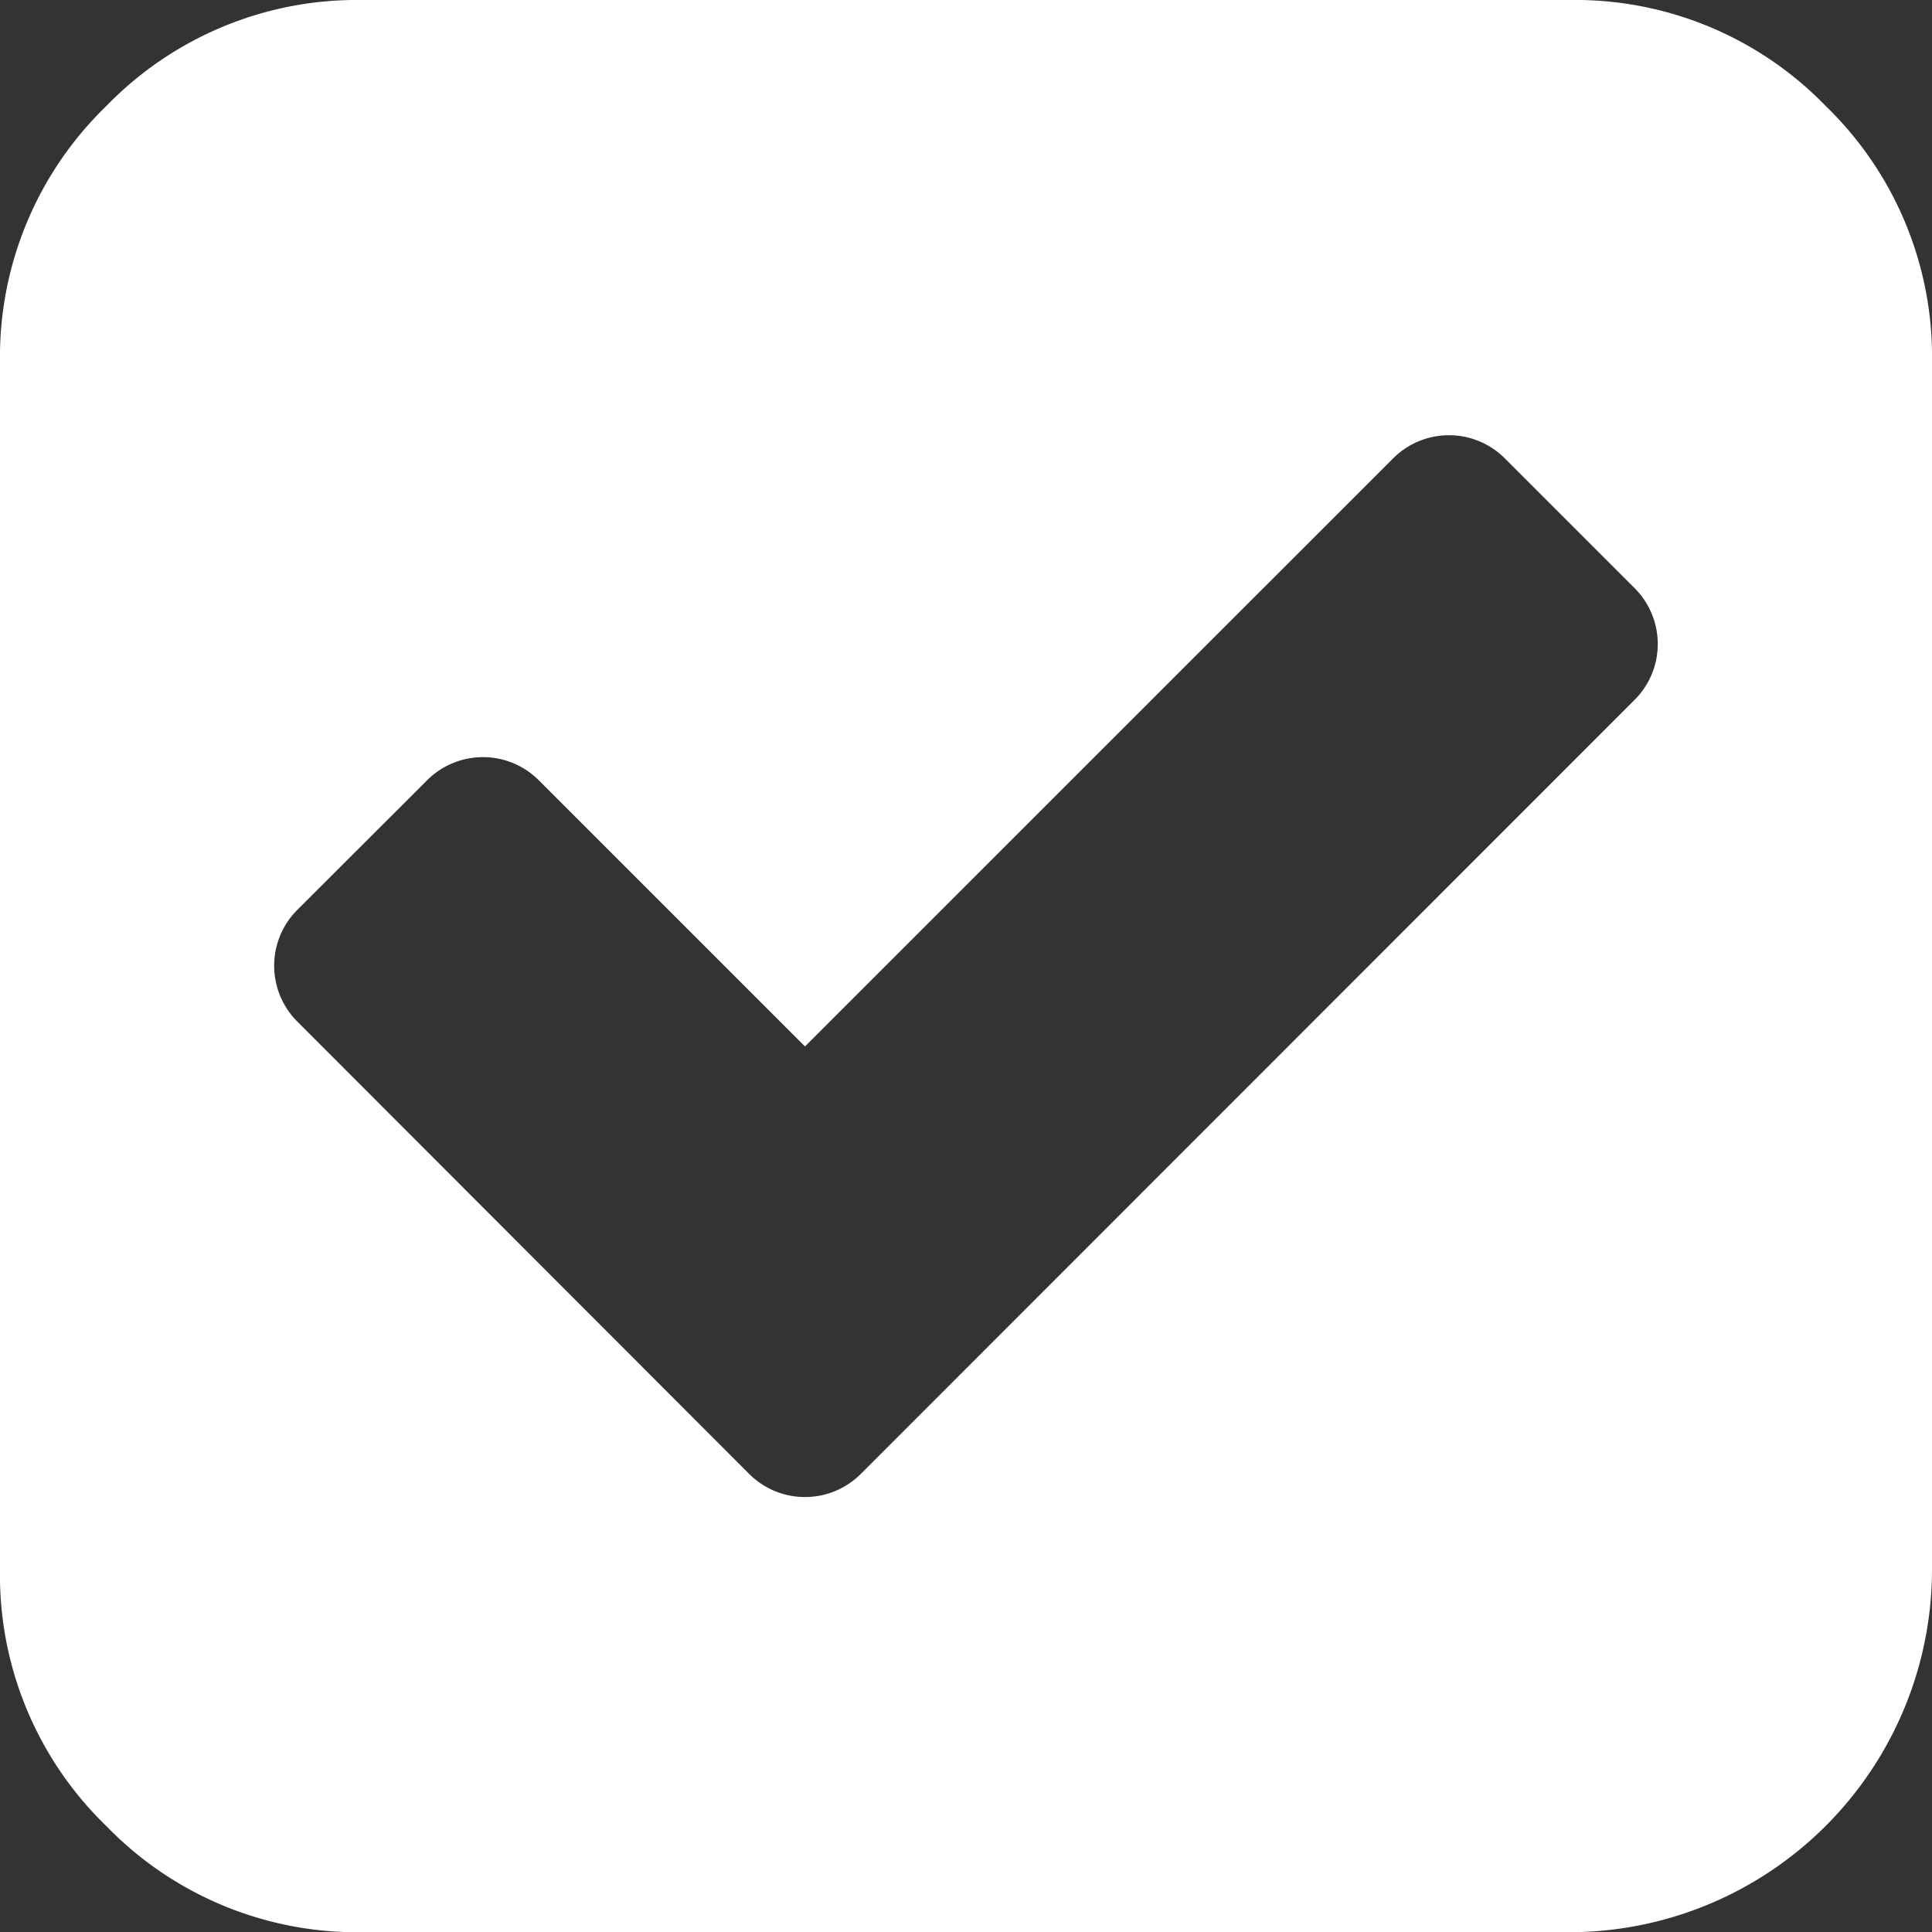 <svg id="check-square" xmlns="http://www.w3.org/2000/svg" width="29.115" height="29.115" viewBox="0 0 29.115 29.115">
  <rect x="0" y="0" width="29.115" height="29.115" fill="#333333" stroke="none"/>
  <path id="パス_993" data-name="パス 993" d="M12.984,22.2,24.622,10.558a1.19,1.19,0,0,0,0-1.706L22.689,6.919a1.19,1.19,0,0,0-1.706,0L12.131,15.77l-4-4a1.19,1.19,0,0,0-1.706,0L4.492,13.7a1.19,1.19,0,0,0,0,1.706L11.278,22.2a1.19,1.19,0,0,0,1.706,0ZM29.115,5.459v18.2a5.469,5.469,0,0,1-5.459,5.459H5.459a5.258,5.258,0,0,1-3.857-1.6A5.258,5.258,0,0,1,0,23.656V5.459A5.258,5.258,0,0,1,1.6,1.6,5.258,5.258,0,0,1,5.459,0h18.2a5.258,5.258,0,0,1,3.857,1.6A5.258,5.258,0,0,1,29.115,5.459Z" fill="#fff"/>
</svg>
